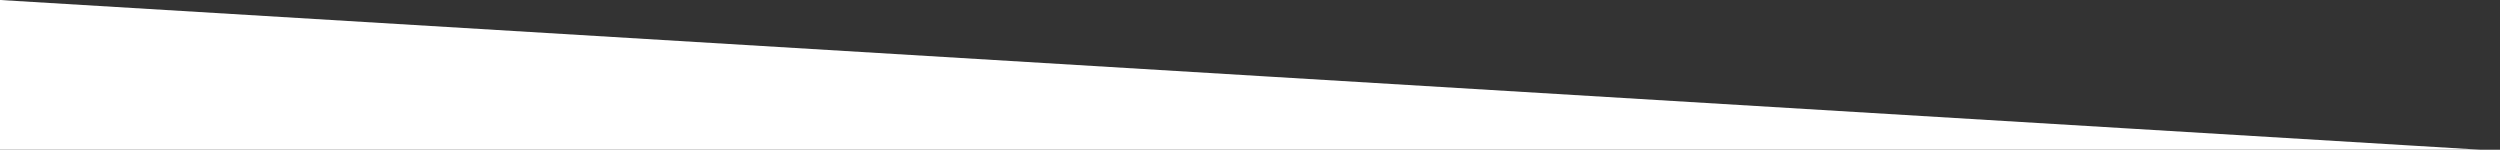 <?xml version="1.0" encoding="utf-8"?>
<!-- Generator: Adobe Illustrator 22.1.0, SVG Export Plug-In . SVG Version: 6.00 Build 0)  -->
<svg version="1.1" id="Capa_1" xmlns="http://www.w3.org/2000/svg" xmlns:xlink="http://www.w3.org/1999/xlink" x="0px" y="0px"
	 viewBox="0 0 1920 115" style="enable-background:new 0 0 1920 115;" xml:space="preserve">
<rect x="0" y="0" width="1920" height="115" fill="#333333" stroke="none"/>
<style type="text/css">
	.st0{fill:#FFFFFF;}
</style>
<path class="st0" d="M0,115.9h1920L0,0C0,0,0,118.8,0,115.9z"/>
</svg>
